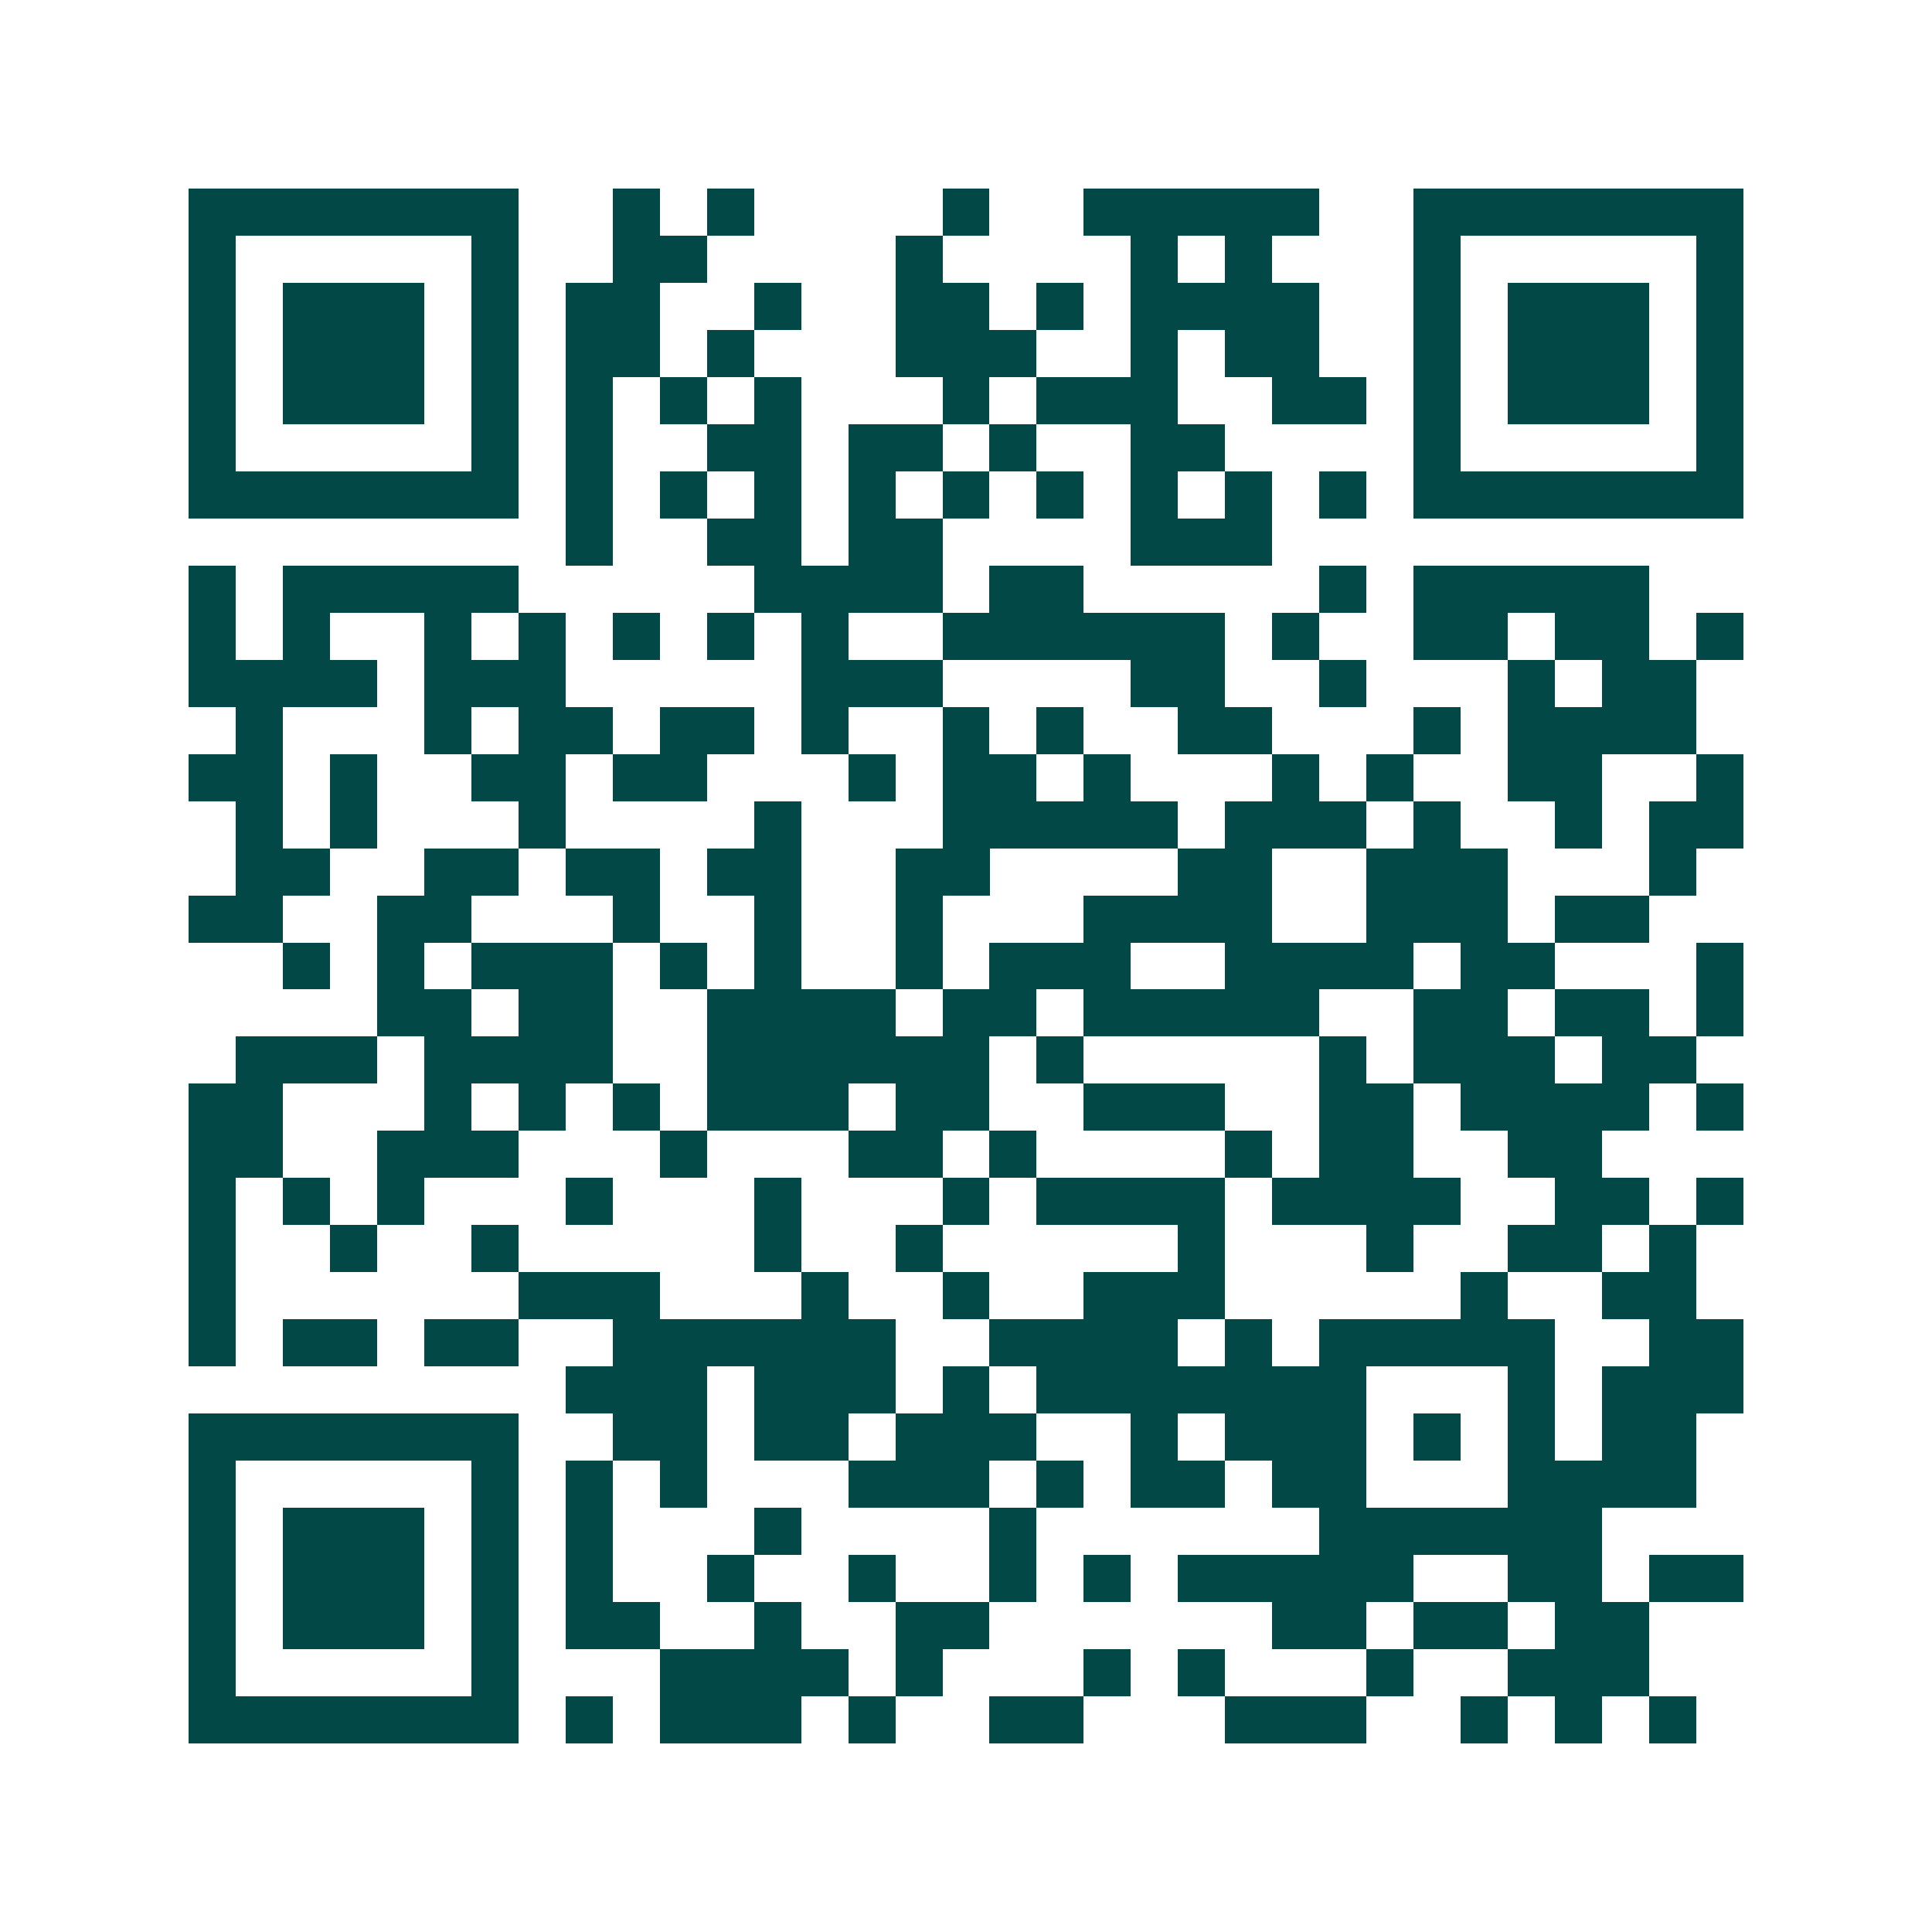 <svg xmlns="http://www.w3.org/2000/svg" width="200" height="200" viewBox="0 0 41 41" shape-rendering="crispEdges"><path fill="#ffffff" d="M0 0h41v41H0z"/><path stroke="#014847" d="M4 4.5h7m2 0h1m1 0h1m4 0h1m2 0h5m2 0h7M4 5.5h1m5 0h1m2 0h2m4 0h1m4 0h1m1 0h1m3 0h1m5 0h1M4 6.5h1m1 0h3m1 0h1m1 0h2m2 0h1m2 0h2m1 0h1m1 0h4m2 0h1m1 0h3m1 0h1M4 7.5h1m1 0h3m1 0h1m1 0h2m1 0h1m3 0h3m2 0h1m1 0h2m2 0h1m1 0h3m1 0h1M4 8.5h1m1 0h3m1 0h1m1 0h1m1 0h1m1 0h1m3 0h1m1 0h3m2 0h2m1 0h1m1 0h3m1 0h1M4 9.5h1m5 0h1m1 0h1m2 0h2m1 0h2m1 0h1m2 0h2m4 0h1m5 0h1M4 10.5h7m1 0h1m1 0h1m1 0h1m1 0h1m1 0h1m1 0h1m1 0h1m1 0h1m1 0h1m1 0h7M12 11.5h1m2 0h2m1 0h2m4 0h3M4 12.5h1m1 0h5m5 0h4m1 0h2m5 0h1m1 0h5M4 13.5h1m1 0h1m2 0h1m1 0h1m1 0h1m1 0h1m1 0h1m2 0h6m1 0h1m2 0h2m1 0h2m1 0h1M4 14.5h4m1 0h3m5 0h3m4 0h2m2 0h1m3 0h1m1 0h2M5 15.5h1m3 0h1m1 0h2m1 0h2m1 0h1m2 0h1m1 0h1m2 0h2m3 0h1m1 0h4M4 16.5h2m1 0h1m2 0h2m1 0h2m3 0h1m1 0h2m1 0h1m3 0h1m1 0h1m2 0h2m2 0h1M5 17.5h1m1 0h1m3 0h1m4 0h1m3 0h5m1 0h3m1 0h1m2 0h1m1 0h2M5 18.5h2m2 0h2m1 0h2m1 0h2m2 0h2m4 0h2m2 0h3m3 0h1M4 19.5h2m2 0h2m3 0h1m2 0h1m2 0h1m3 0h4m2 0h3m1 0h2M6 20.5h1m1 0h1m1 0h3m1 0h1m1 0h1m2 0h1m1 0h3m2 0h4m1 0h2m3 0h1M8 21.5h2m1 0h2m2 0h4m1 0h2m1 0h5m2 0h2m1 0h2m1 0h1M5 22.5h3m1 0h4m2 0h6m1 0h1m5 0h1m1 0h3m1 0h2M4 23.5h2m3 0h1m1 0h1m1 0h1m1 0h3m1 0h2m2 0h3m2 0h2m1 0h4m1 0h1M4 24.5h2m2 0h3m3 0h1m3 0h2m1 0h1m4 0h1m1 0h2m2 0h2M4 25.5h1m1 0h1m1 0h1m3 0h1m3 0h1m3 0h1m1 0h4m1 0h4m2 0h2m1 0h1M4 26.5h1m2 0h1m2 0h1m5 0h1m2 0h1m5 0h1m3 0h1m2 0h2m1 0h1M4 27.5h1m6 0h3m3 0h1m2 0h1m2 0h3m5 0h1m2 0h2M4 28.5h1m1 0h2m1 0h2m2 0h6m2 0h4m1 0h1m1 0h5m2 0h2M12 29.5h3m1 0h3m1 0h1m1 0h7m3 0h1m1 0h3M4 30.5h7m2 0h2m1 0h2m1 0h3m2 0h1m1 0h3m1 0h1m1 0h1m1 0h2M4 31.5h1m5 0h1m1 0h1m1 0h1m3 0h3m1 0h1m1 0h2m1 0h2m3 0h4M4 32.5h1m1 0h3m1 0h1m1 0h1m3 0h1m4 0h1m6 0h6M4 33.5h1m1 0h3m1 0h1m1 0h1m2 0h1m2 0h1m2 0h1m1 0h1m1 0h5m2 0h2m1 0h2M4 34.5h1m1 0h3m1 0h1m1 0h2m2 0h1m2 0h2m6 0h2m1 0h2m1 0h2M4 35.5h1m5 0h1m3 0h4m1 0h1m3 0h1m1 0h1m3 0h1m2 0h3M4 36.5h7m1 0h1m1 0h3m1 0h1m2 0h2m3 0h3m2 0h1m1 0h1m1 0h1"/></svg>
